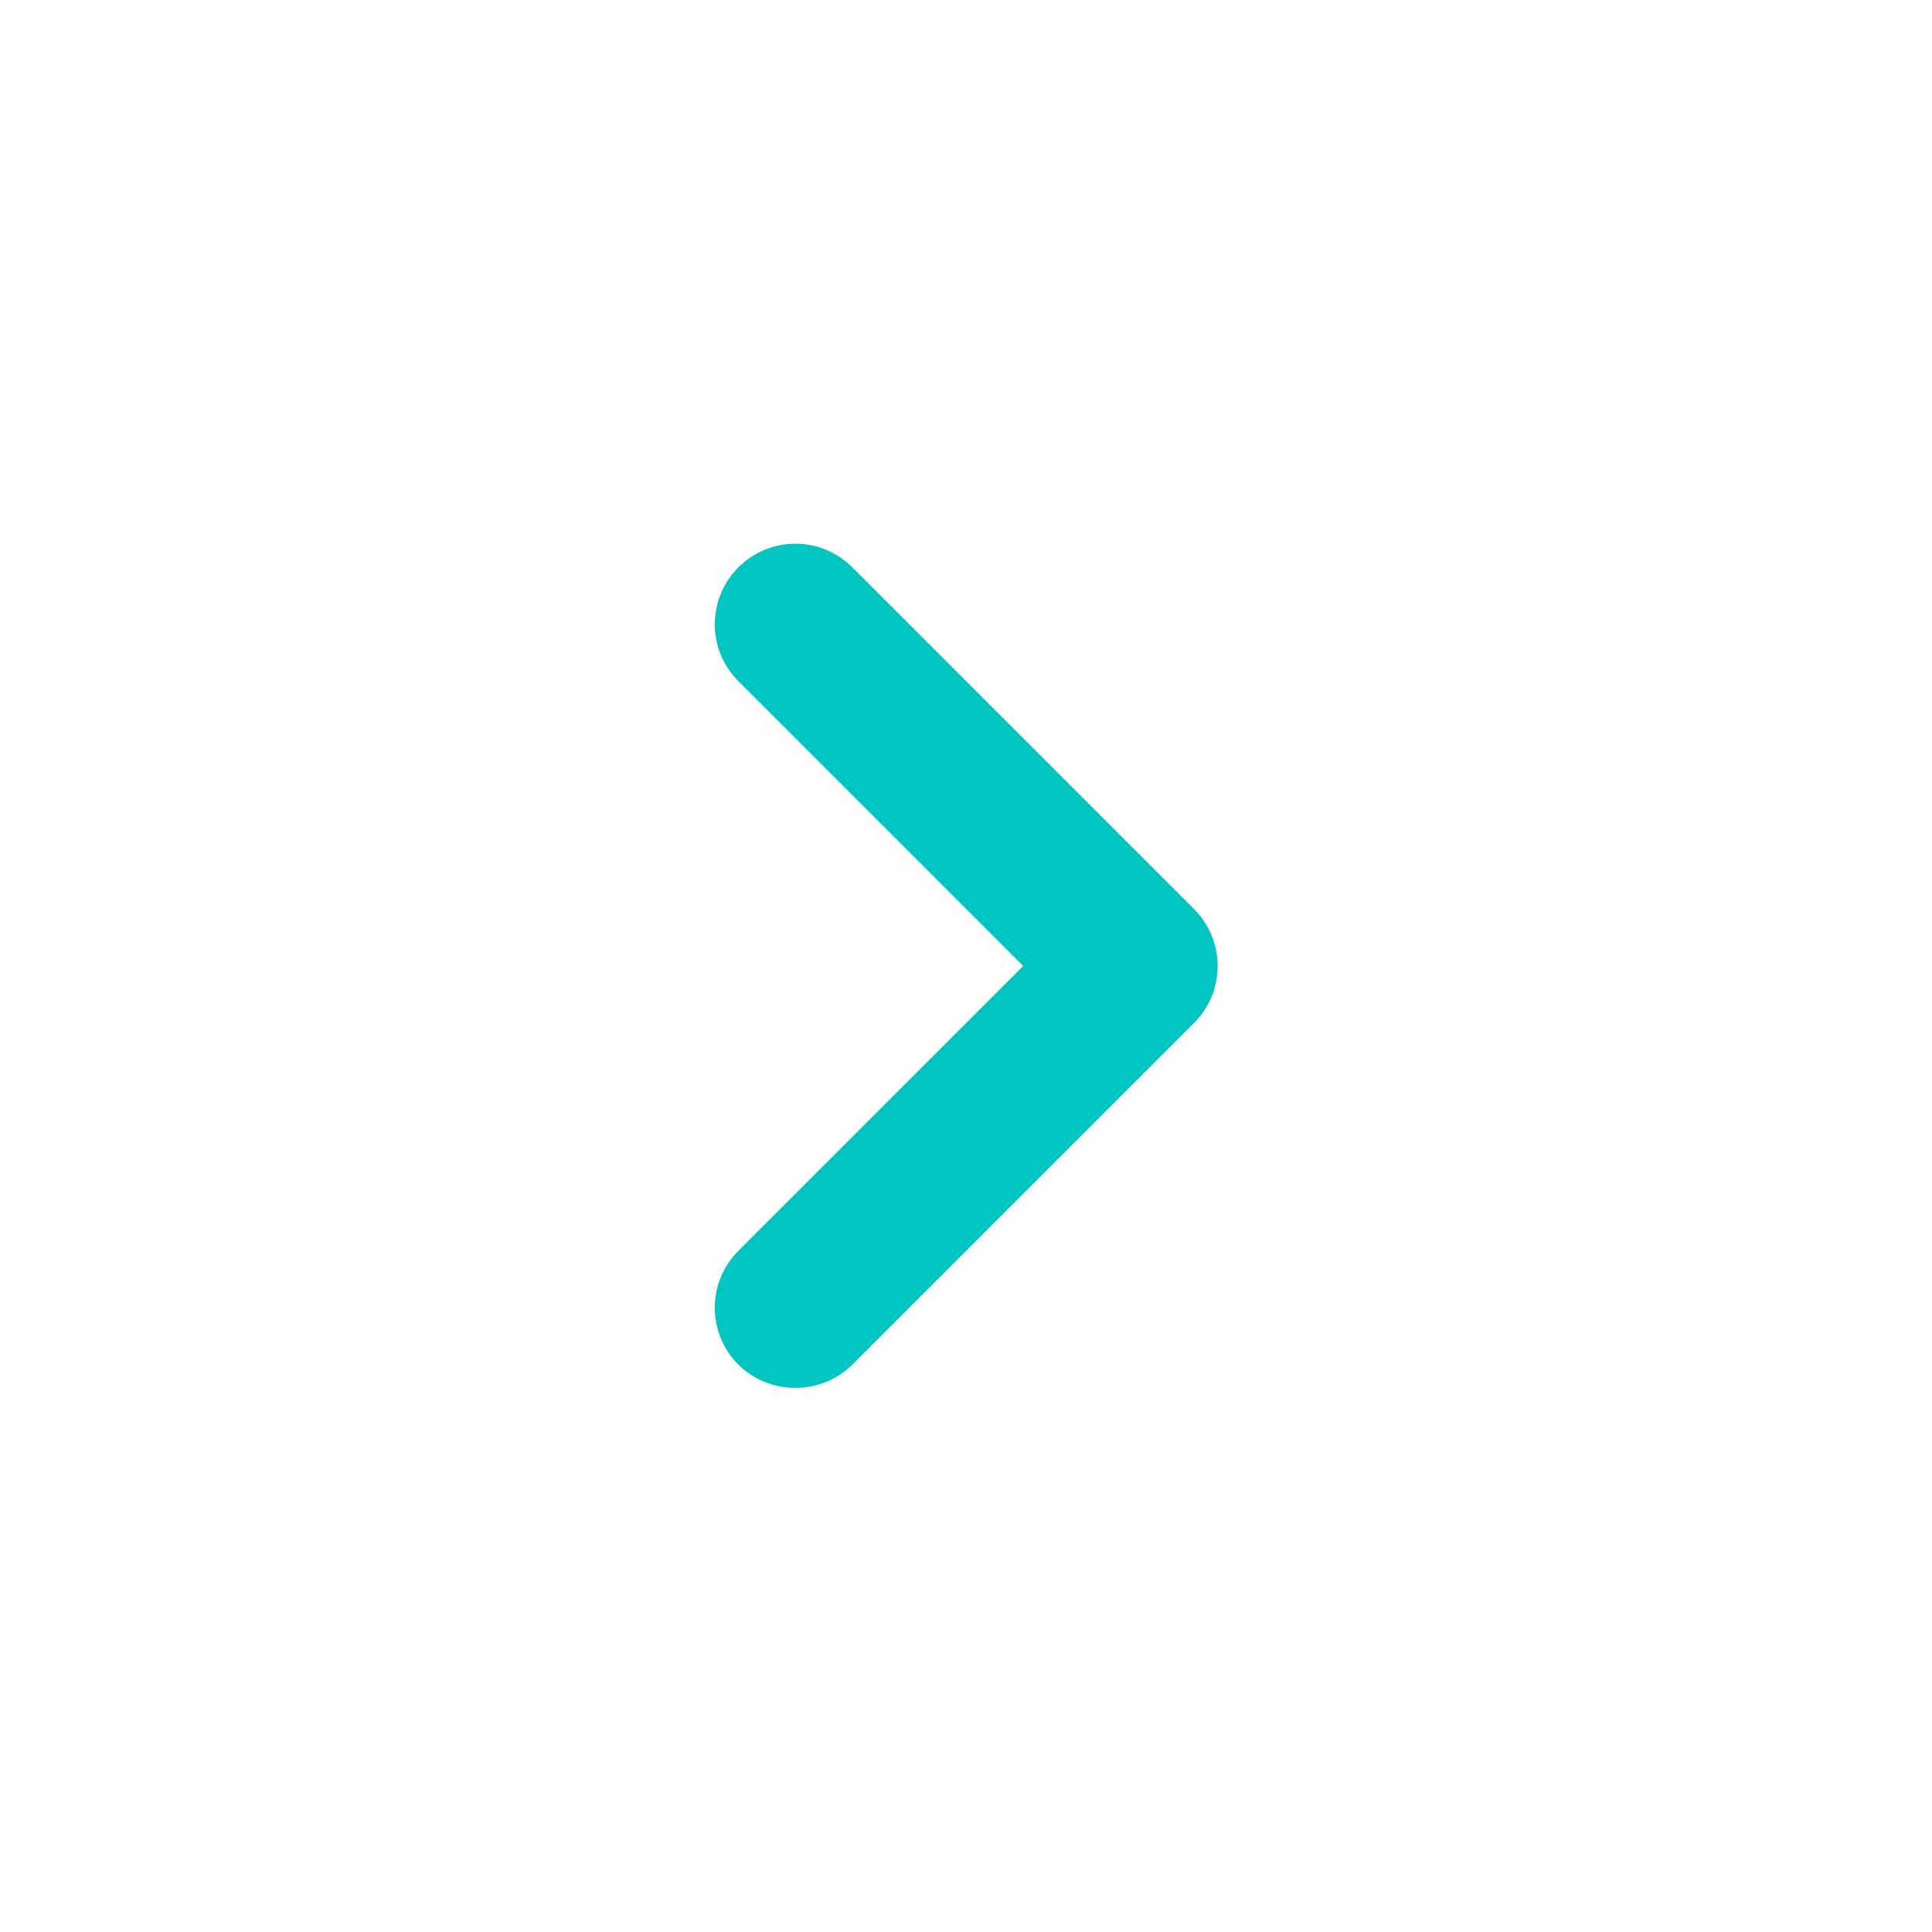 <svg width="80" height="80" viewBox="0 0 80 80" fill="none" xmlns="http://www.w3.org/2000/svg">
<path d="M49.434 37.633L35.3 23.5C34.99 23.188 34.622 22.94 34.216 22.77C33.809 22.601 33.374 22.514 32.934 22.514C32.494 22.514 32.058 22.601 31.652 22.77C31.245 22.94 30.877 23.188 30.567 23.5C29.946 24.125 29.598 24.97 29.598 25.85C29.598 26.731 29.946 27.576 30.567 28.2L42.367 40L30.567 51.8C29.946 52.425 29.598 53.27 29.598 54.15C29.598 55.031 29.946 55.876 30.567 56.5C30.878 56.809 31.248 57.053 31.654 57.219C32.06 57.385 32.495 57.469 32.934 57.467C33.372 57.469 33.807 57.385 34.213 57.219C34.619 57.053 34.989 56.809 35.3 56.5L49.434 42.367C49.746 42.057 49.994 41.688 50.163 41.282C50.333 40.876 50.42 40.44 50.42 40C50.42 39.56 50.333 39.124 50.163 38.718C49.994 38.312 49.746 37.943 49.434 37.633Z" fill="#00C5C0"/>
</svg>
